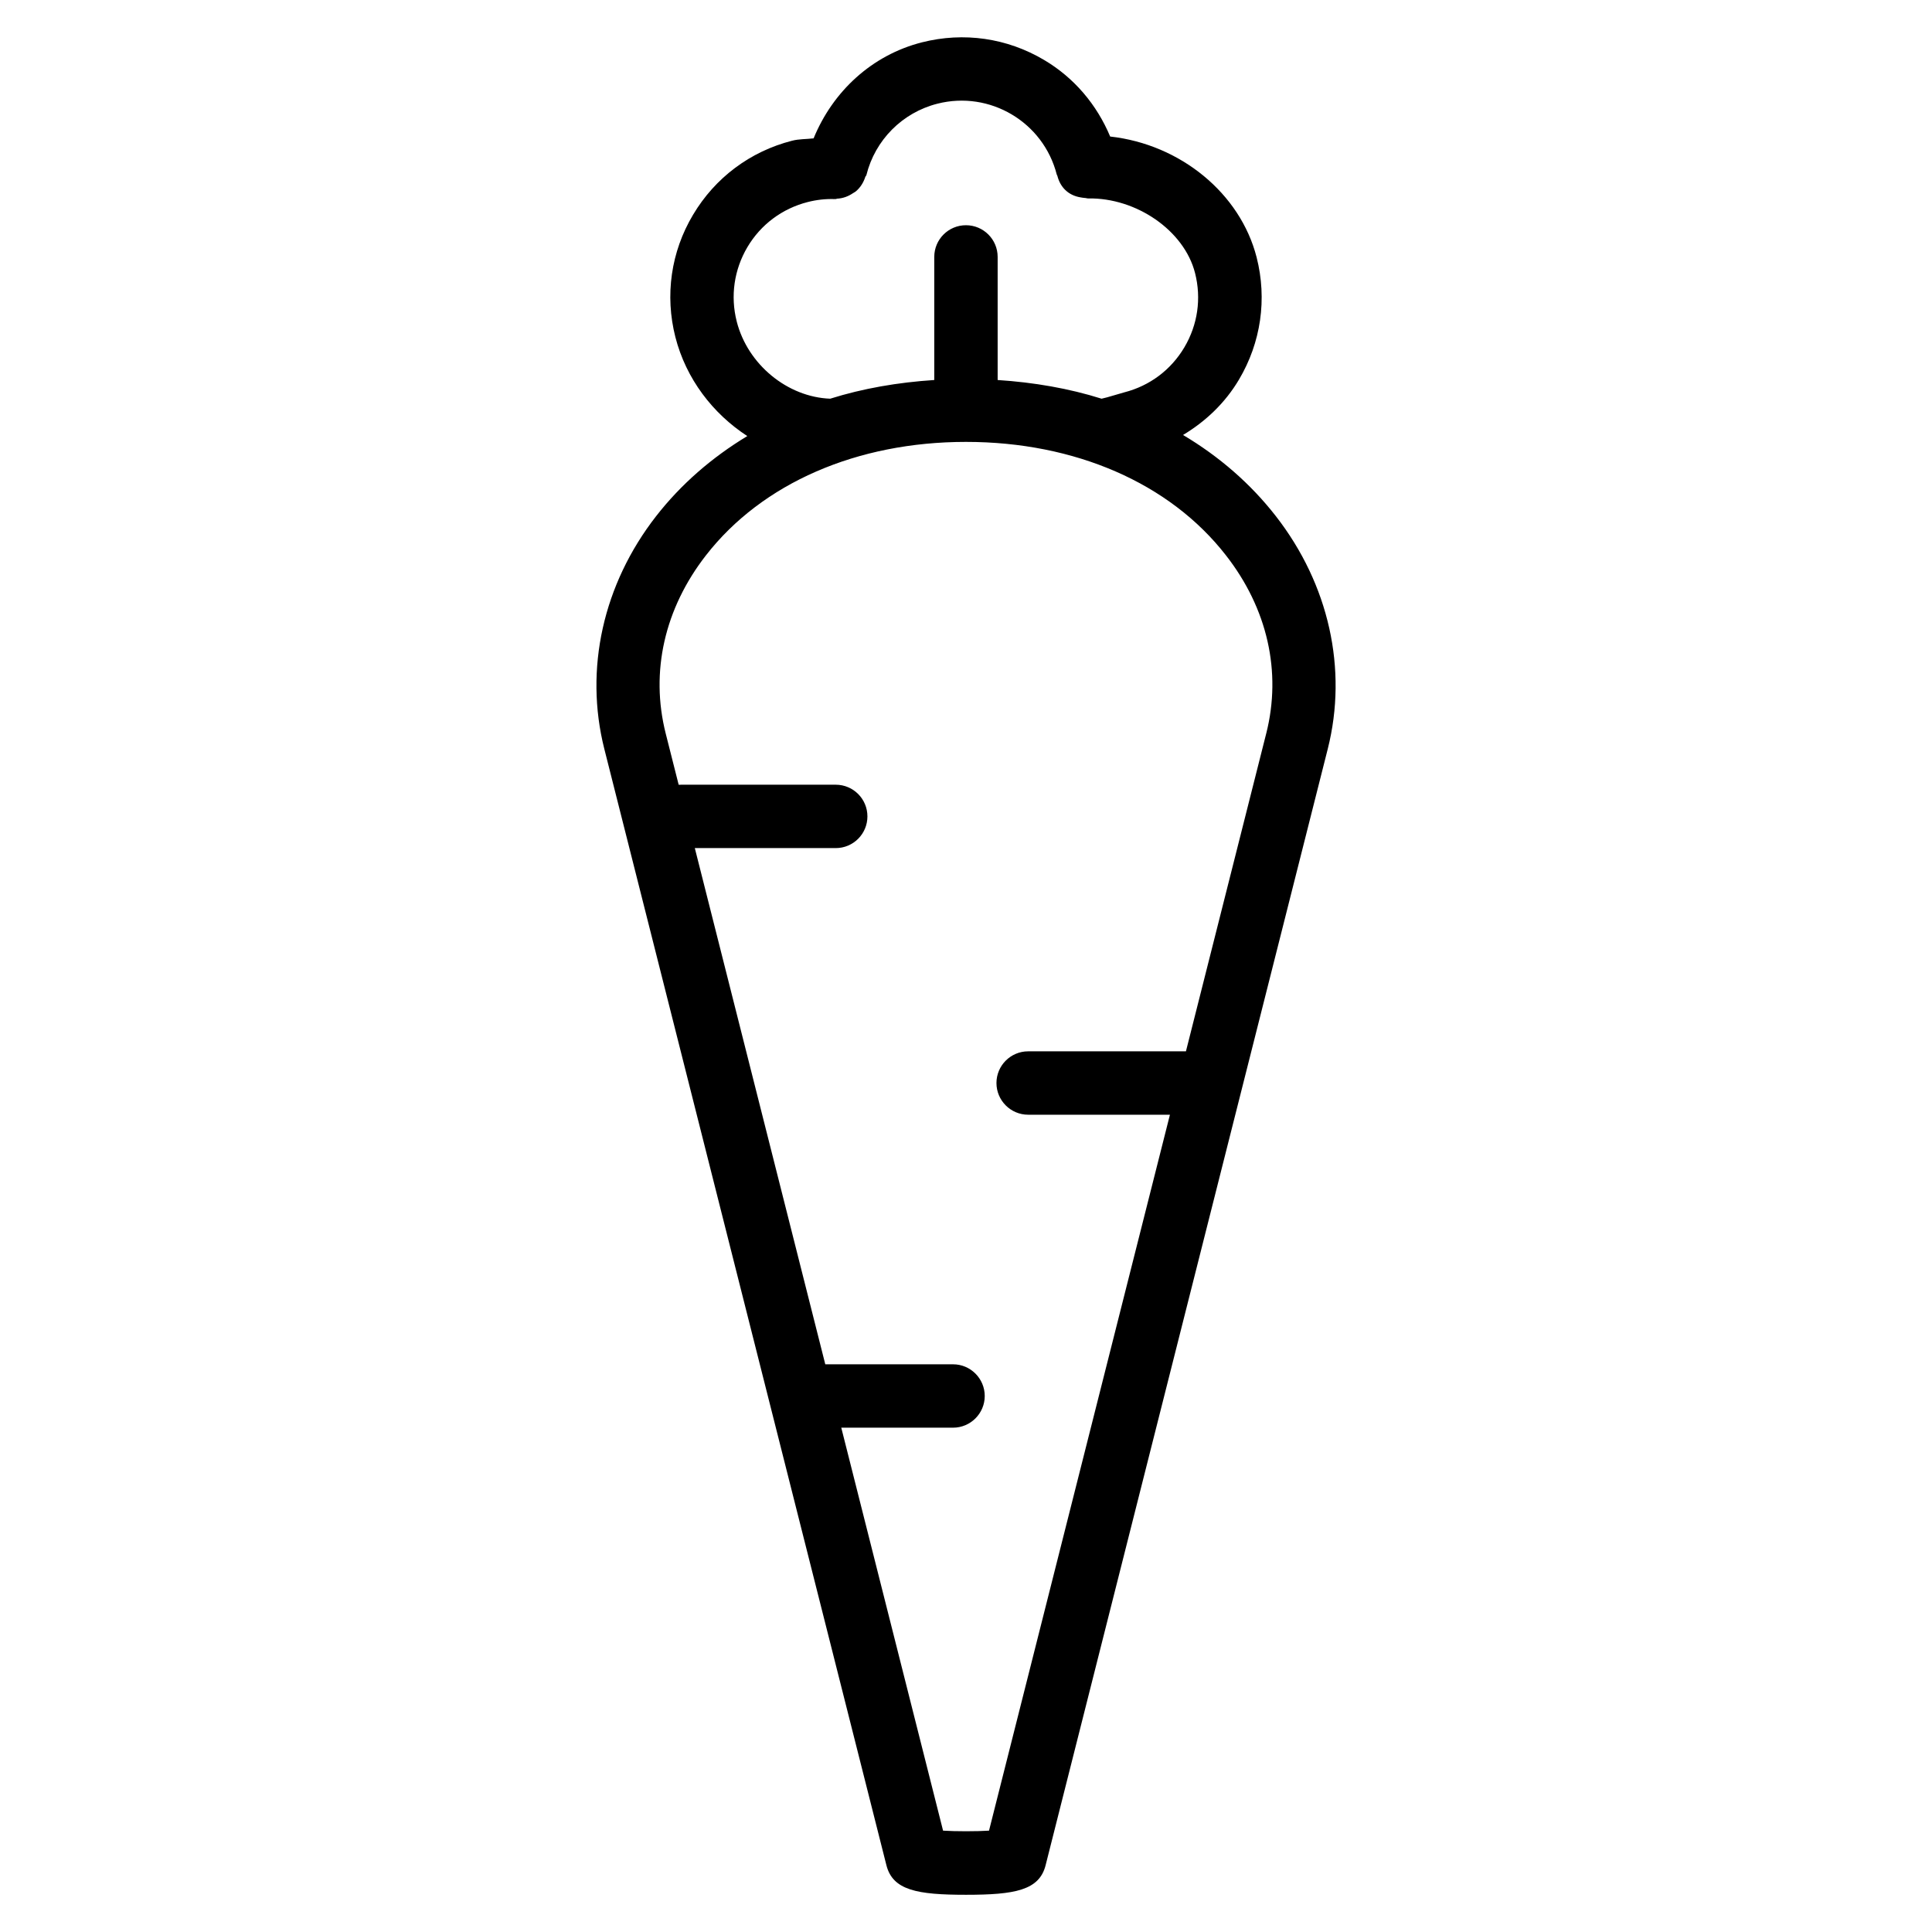<?xml version="1.0" encoding="UTF-8"?>
<!-- Uploaded to: ICON Repo, www.svgrepo.com, Generator: ICON Repo Mixer Tools -->
<svg fill="#000000" width="800px" height="800px" version="1.1" viewBox="144 144 512 512" xmlns="http://www.w3.org/2000/svg">
 <path d="m482.12 280.79c-6.695-8.605-15.031-15.828-24.602-21.516 6.004-3.609 11.148-8.48 14.82-14.672 5.836-9.824 7.496-21.348 4.68-32.41-4.324-16.918-20.152-29.934-38.812-32.012-3.527-8.418-9.488-15.535-17.488-20.277-9.824-5.836-21.309-7.496-32.41-4.68-13.266 3.379-23.594 12.992-28.695 25.441-1.91 0.23-3.84 0.148-5.711 0.629-11.082 2.832-20.402 9.805-26.238 19.629-5.859 9.816-7.5 21.34-4.684 32.402 2.832 11.082 9.93 20.301 19.062 26.238-9.387 5.672-17.574 12.766-24.164 21.227-14.066 18.055-19.062 40.535-13.73 61.676l74.754 295.82c1.68 6.656 8.125 7.852 21.098 7.852s19.418-1.195 21.098-7.828l74.773-295.84c5.332-21.145 0.312-43.605-13.75-61.68zm-142.88-51.598c-1.719-6.738-0.691-13.75 2.836-19.715 3.547-5.981 9.215-10.199 15.934-11.922 2.352-0.609 4.785-0.883 7.199-0.797 0.02 0 0.043-0.02 0.082-0.02 0.062 0 0.125 0.02 0.188 0.02 0.125 0 0.211-0.105 0.336-0.105 1.574-0.082 2.981-0.609 4.219-1.449 0.25-0.168 0.504-0.273 0.734-0.461 1.219-1.008 2.059-2.352 2.562-3.906 0.062-0.168 0.23-0.25 0.273-0.441 2.309-9.301 9.531-16.562 18.809-18.914 13.918-3.547 28.086 4.871 31.637 18.766 0.043 0.125 0.125 0.23 0.168 0.355 0.754 2.981 2.856 5.184 6.191 5.711 0.355 0.082 0.715 0.105 1.09 0.148 0.336 0 0.586 0.148 0.922 0.125 12.699-0.211 25.402 8.48 28.277 19.754 1.723 6.738 0.715 13.73-2.832 19.711-3.547 5.984-9.195 10.203-15.91 11.922l-3.062 0.887c-0.883 0.273-2.078 0.609-2.961 0.797-8.648-2.727-17.93-4.324-27.543-4.953v-32.621c0-4.641-3.758-8.398-8.398-8.398s-8.398 3.758-8.398 8.398v32.621c-9.637 0.629-18.914 2.227-27.582 4.953-11.27-0.418-21.852-9.004-24.77-20.465zm140.33 109.16-21.285 84.262h-41.816c-4.641 0-8.398 3.777-8.398 8.398 0 4.617 3.758 8.398 8.398 8.398h37.574l-47.945 189.73c-3.168 0.211-9.004 0.211-12.176 0l-26.977-106.79h29.621c4.641 0 8.398-3.777 8.398-8.398 0-4.617-3.758-8.398-8.398-8.398h-33.859l-34.574-136.8h37.344c4.641 0 8.398-3.758 8.398-8.398s-3.758-8.398-8.398-8.398l-41.625 0.004-3.441-13.605c-4.113-16.312-0.316-33.082 10.707-47.23 14.863-19.082 39.969-30.02 68.875-30.02s54.012 10.938 68.875 30.039c11.039 14.129 14.82 30.902 10.703 47.211z"/>
</svg>